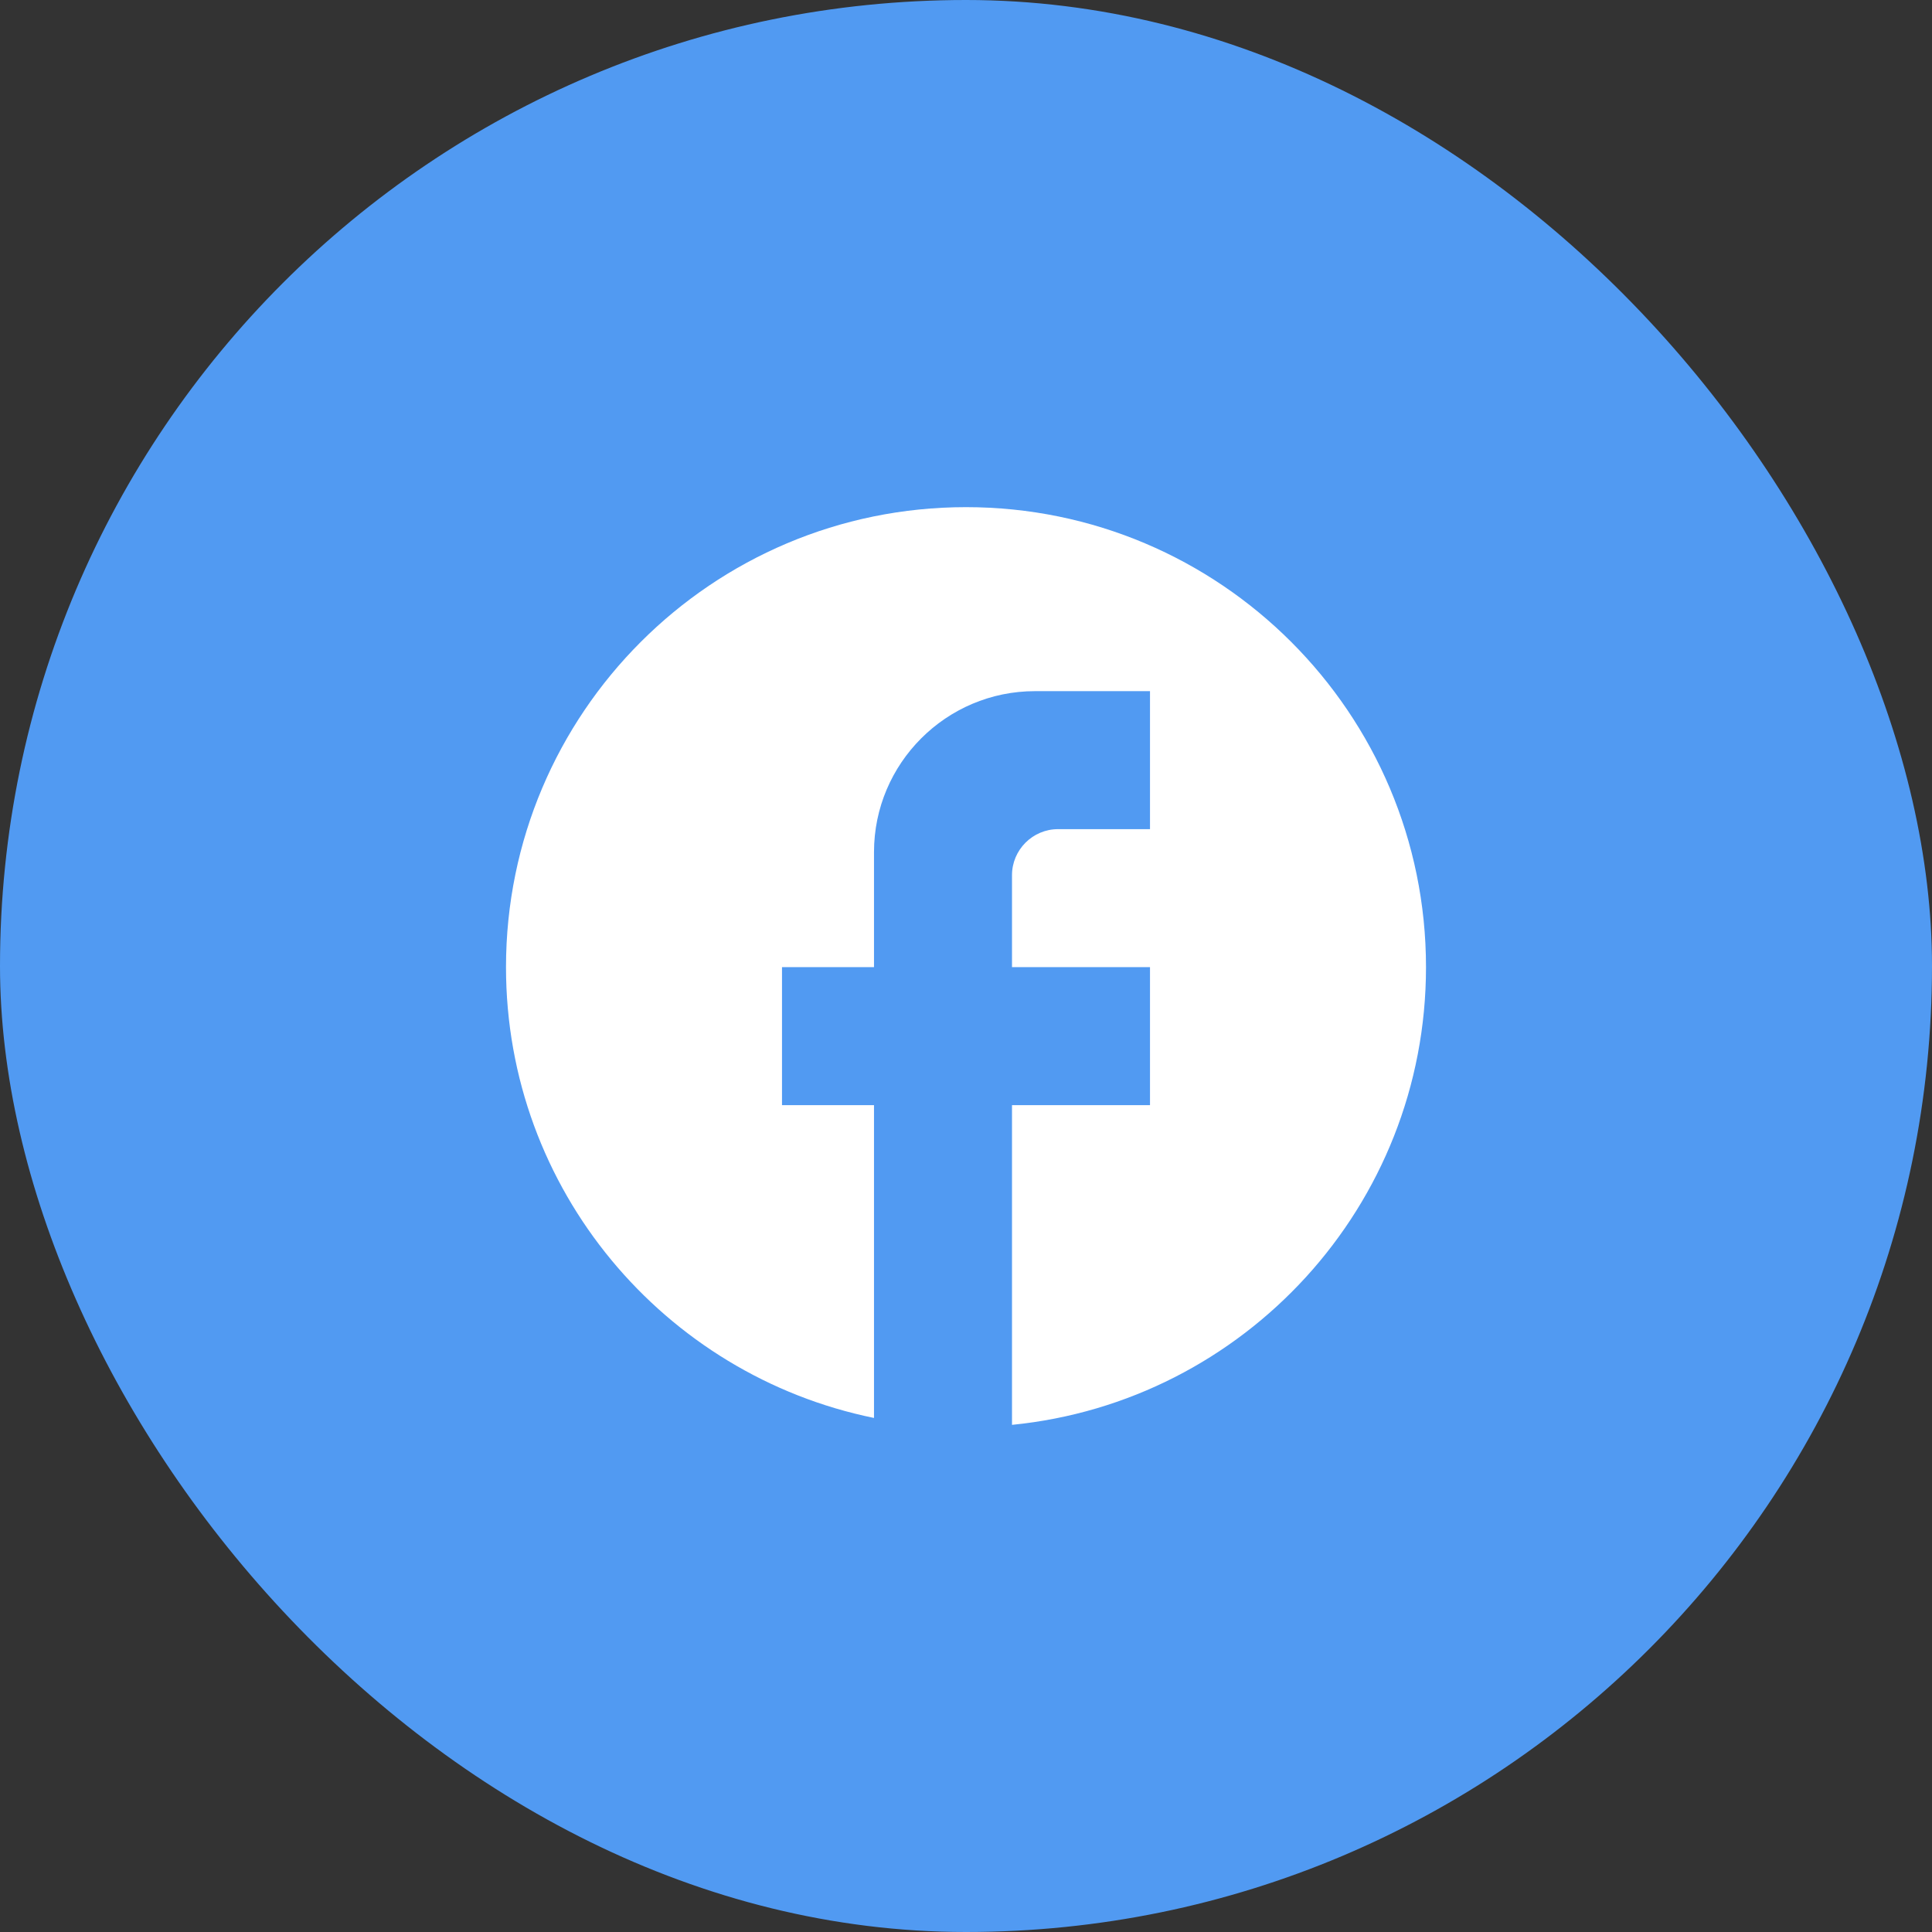 <svg xmlns="http://www.w3.org/2000/svg" width="42" height="42" viewBox="0 0 42 42" fill="none"><rect x="0" y="0" width="42" height="42" fill="#333333" stroke="none"/><rect width="42" height="42" rx="21" fill="#519AF2"></rect><path d="M31 21.025C31 15.505 26.52 11.025 21 11.025C15.48 11.025 11 15.505 11 21.025C11 25.865 14.44 29.895 19 30.825V24.025H17V21.025H19V18.525C19 16.595 20.57 15.025 22.5 15.025H25V18.025H23C22.45 18.025 22 18.475 22 19.025V21.025H25V24.025H22V30.975C27.05 30.475 31 26.215 31 21.025Z" fill="white"></path></svg>
